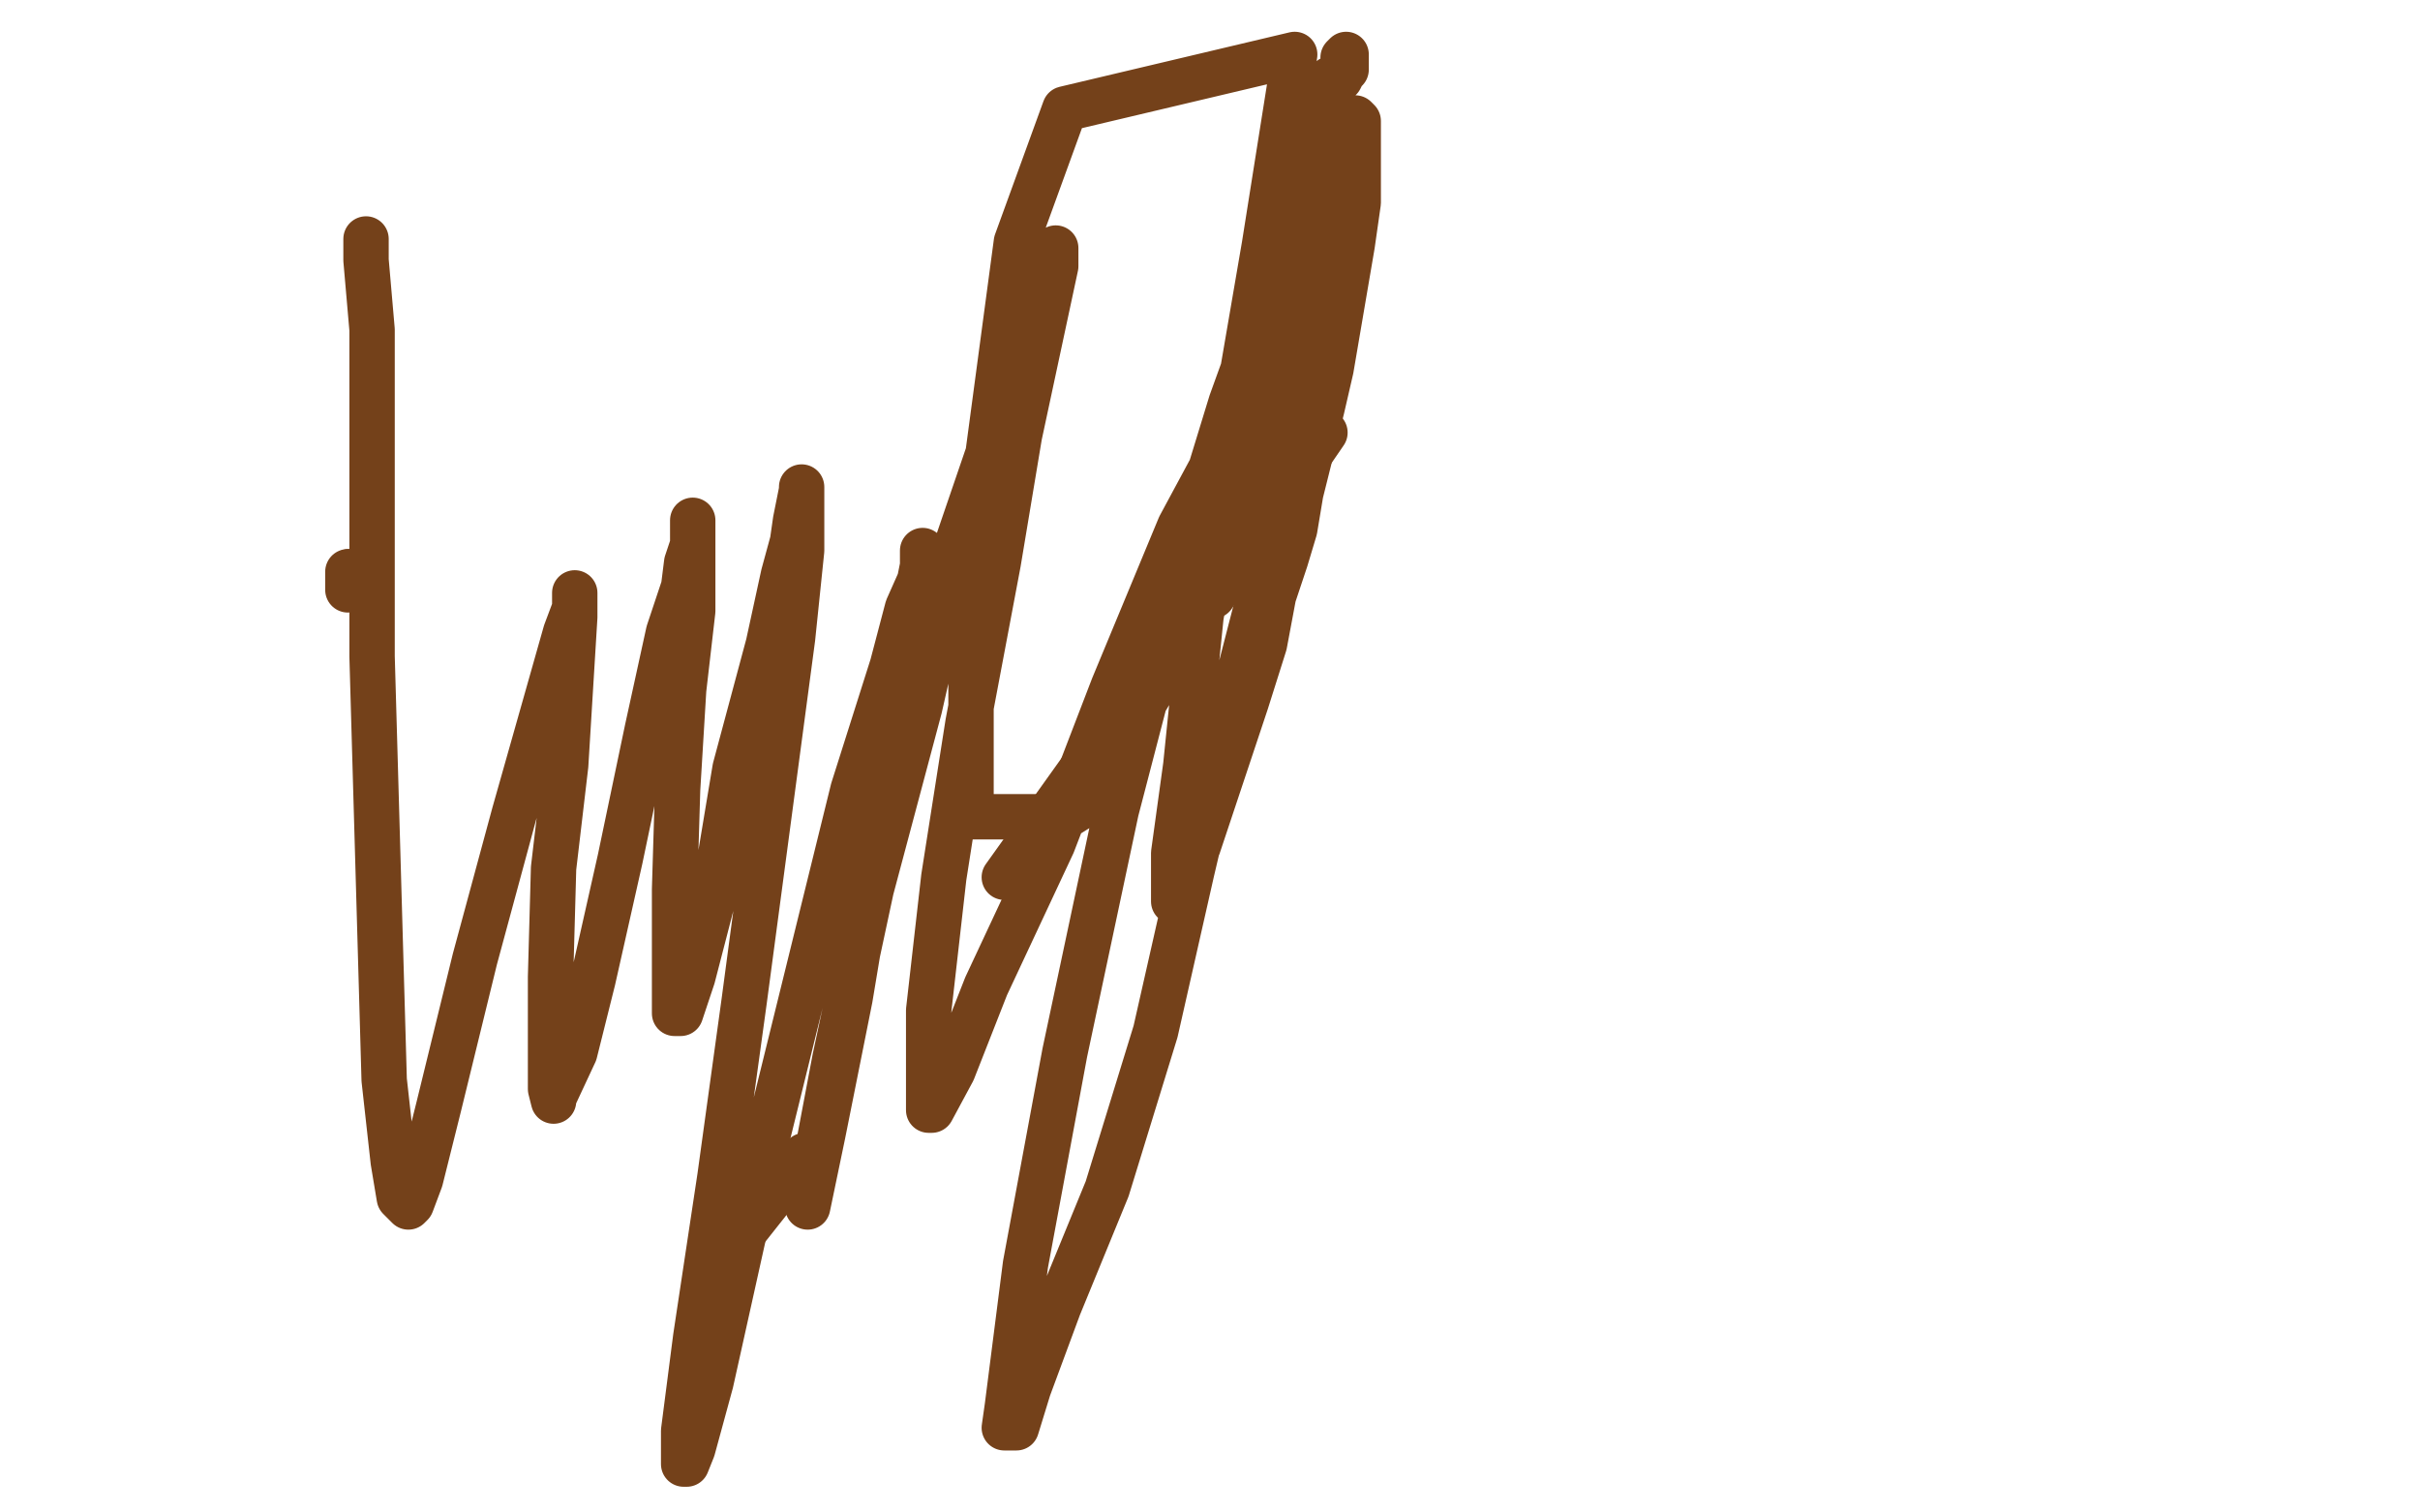 <?xml version="1.0" standalone="no"?>
<!DOCTYPE svg PUBLIC "-//W3C//DTD SVG 1.1//EN"
"http://www.w3.org/Graphics/SVG/1.1/DTD/svg11.dtd">

<svg width="800" height="500" version="1.1" xmlns="http://www.w3.org/2000/svg" xmlns:xlink="http://www.w3.org/1999/xlink" style="stroke-antialiasing: false"><desc>This SVG has been created on https://colorillo.com/</desc><rect x='0' y='0' width='800' height='500' style='fill: rgb(255,255,255); stroke-width:0' /><circle cx="115.5" cy="188.5" r="7" style="fill: #74411a; stroke-antialiasing: false; stroke-antialias: 0; opacity: 1.0"/>
<polyline points="115,189 115,190 115,190 115,191 115,191 115,194 115,194 115,195" style="fill: none; stroke: #74411a; stroke-width: 15; stroke-linejoin: round; stroke-linecap: round; stroke-antialiasing: false; stroke-antialias: 0; opacity: 1.0"/>
<polyline points="239,415 247,406 247,406 266,382 266,382" style="fill: none; stroke: #74411a; stroke-width: 15; stroke-linejoin: round; stroke-linecap: round; stroke-antialiasing: false; stroke-antialias: 0; opacity: 1.0"/>
<polyline points="332,290 367,241 367,241" style="fill: none; stroke: #74411a; stroke-width: 15; stroke-linejoin: round; stroke-linecap: round; stroke-antialiasing: false; stroke-antialias: 0; opacity: 1.0"/>
<polyline points="401,197 438,143 438,143" style="fill: none; stroke: #74411a; stroke-width: 15; stroke-linejoin: round; stroke-linecap: round; stroke-antialiasing: false; stroke-antialias: 0; opacity: 1.0"/>
<polyline points="444,19 445,18 445,18 445,21 445,21 445,23 444,24 443,26 442,26 441,26 440,26 440,27 440,28 440,31 439,34 439,40 438,47 438,53 438,58 438,62 436,75 435,81 435,86 434,94 431,105 429,117 426,130 423,140 419,151 415,162 410,172 396,199 390,210 385,221 376,236 369,249 360,265 352,270 347,270 340,270 328,270 326,270 324,270 323,270 322,270 321,270 321,243 321,192 336,80 352,36 428,18 418,81 407,145 397,204 392,253 388,282 388,296 388,298 388,296 390,291 396,280 412,232 418,213 421,197 425,185 428,175 430,163 433,151 437,135 440,122 447,81 449,67 449,57 449,47 449,42 449,40 448,39 447,39 445,39 439,48 433,61 424,86 407,133 388,195 369,268 352,348 339,418 333,465 332,472 334,472 336,472 340,459 350,432 366,393 382,341 394,288 406,237 431,140 435,114 439,100 440,91 440,84 440,81 440,79 440,78 438,78 435,81 431,89 425,103 411,135 390,174 368,227 348,279 326,326 315,354 308,367 307,367 307,365 307,356 307,334 312,290 320,239 330,186 337,144 349,88 349,82 348,83 346,88 345,93 341,107 337,121 329,143 316,181 304,234 288,294 276,350 269,387 267,399 272,375 281,330 289,282 296,245 301,216 304,198 305,189 305,184 305,182 305,187 304,192 300,201 295,220 282,261 247,403 235,457 229,479 227,484 226,484 226,473 230,442 238,389 246,331 262,211 265,182 265,169 265,164 265,162 265,161 265,162 263,172 262,179 259,190 254,213 243,254 236,296 229,323 226,332 225,335 223,335 223,332 223,294 224,261 226,228 229,202 229,183 229,174 229,172 229,173 229,176 229,180 227,186 226,194 221,209 214,241 205,284 196,324 190,348 183,363 183,364 182,360 182,347 182,323 183,287 187,253 190,204 190,198 190,197 190,196 190,201 187,209 170,269 157,317 145,366 139,390 136,398 135,399 132,396 130,384 127,357 123,217 123,155 123,109 121,86 121,79" style="fill: none; stroke: #74411a; stroke-width: 15; stroke-linejoin: round; stroke-linecap: round; stroke-antialiasing: false; stroke-antialias: 0; opacity: 1.0"/>
</svg>
